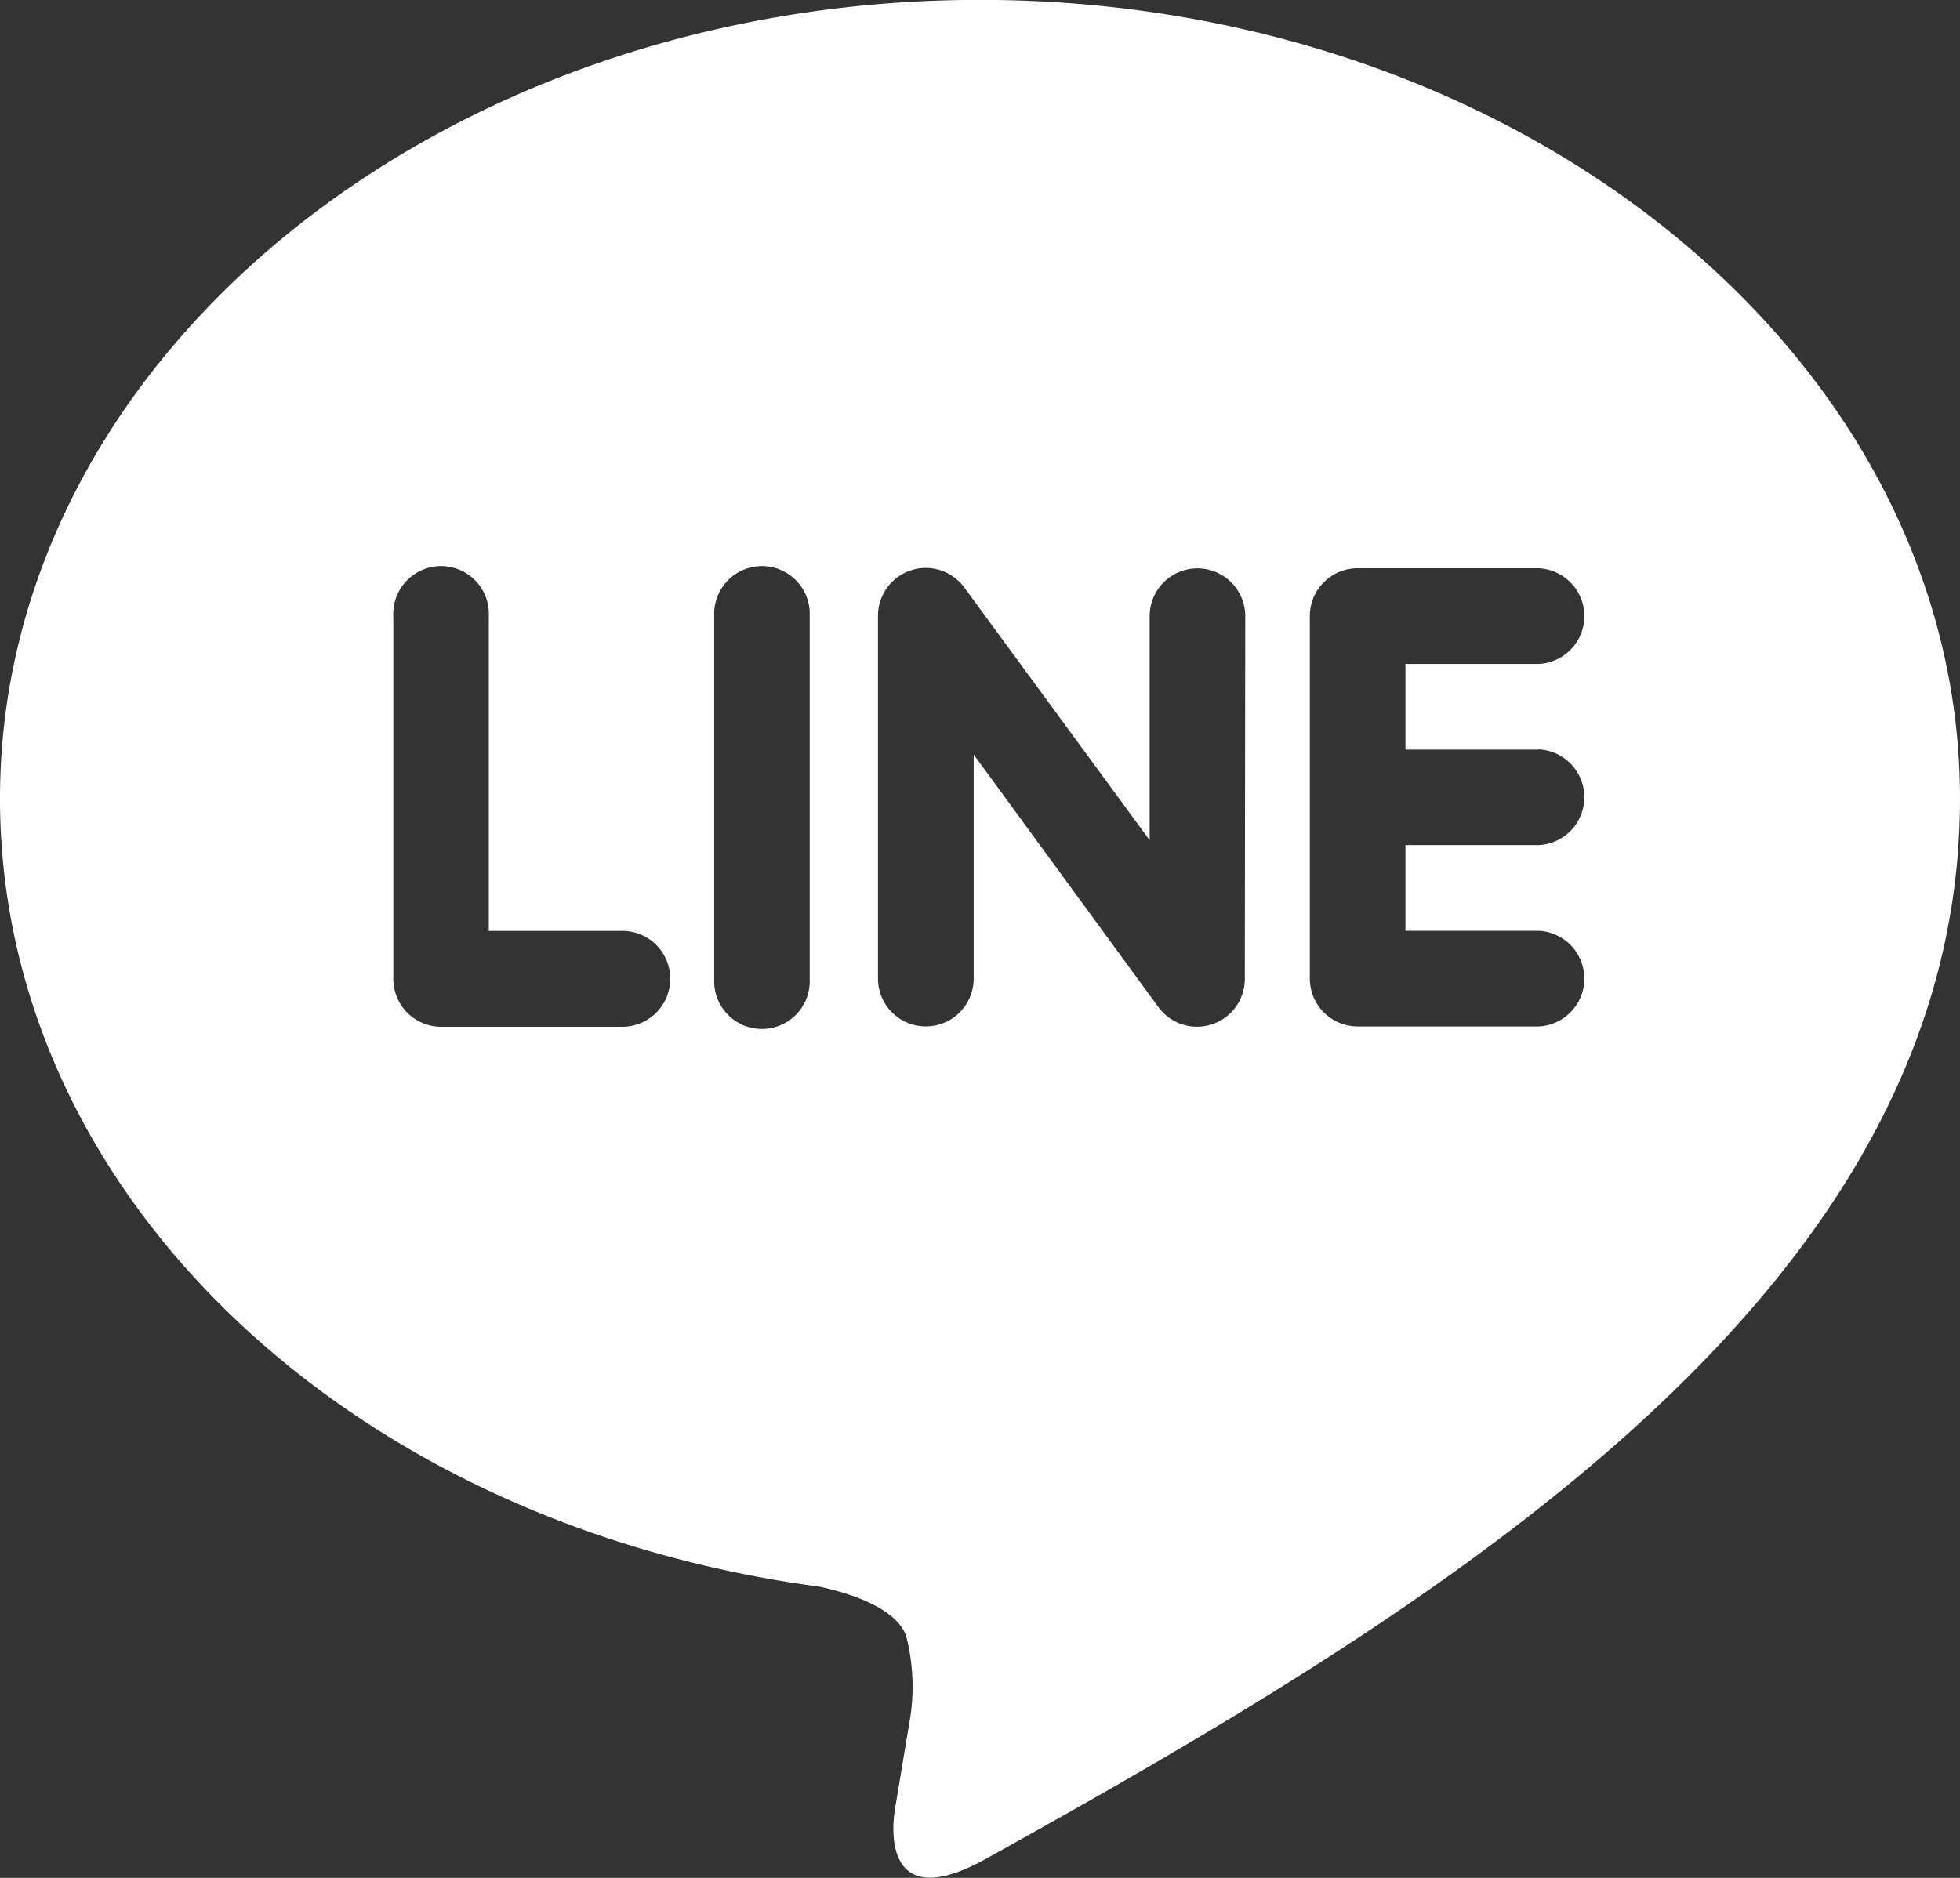<svg xmlns="http://www.w3.org/2000/svg" width="18" height="17.25" viewBox="0 0 18 17.25">
  <rect x="0" y="0" width="18" height="17.25" fill="#333333" stroke="none"/>
  <path id="icons8-line" d="M13.06,22.16c-.906.5-.868-.238-.829-.466.023-.136.129-.774.129-.774a1.872,1.872,0,0,0-.029-.817c-.1-.251-.5-.382-.793-.446-4.325-.575-7.527-3.612-7.527-7.239,0-4.045,4.038-7.337,9-7.337s9,3.291,9,7.337C22.011,16.962,17.241,19.838,13.06,22.16Zm-2.894-8.087a.439.439,0,0,0-.439-.44H8.5V10.742a.439.439,0,1,0-.877,0v3.332a.44.44,0,0,0,.439.44H9.727A.44.44,0,0,0,10.166,14.073Zm1.281-3.331a.439.439,0,1,0-.877,0v3.332a.439.439,0,1,0,.877,0Zm4,0a.439.439,0,1,0-.878,0V12.8l-1.705-2.325a.441.441,0,0,0-.351-.176.427.427,0,0,0-.139.023.439.439,0,0,0-.3.417v3.332a.439.439,0,1,0,.879,0V12.013l1.7,2.325a.439.439,0,0,0,.79-.264Zm2.691,1.226H16.918v-.787h1.224a.44.44,0,0,0,0-.879H16.479a.439.439,0,0,0-.439.44h0v1.664h0v1.665a.44.44,0,0,0,.439.44h1.663a.44.44,0,0,0,0-.879H16.918v-.787h1.224a.44.44,0,0,0,0-.879Z" transform="translate(-4.011 -5.082)" fill="#fff"/>
</svg>
